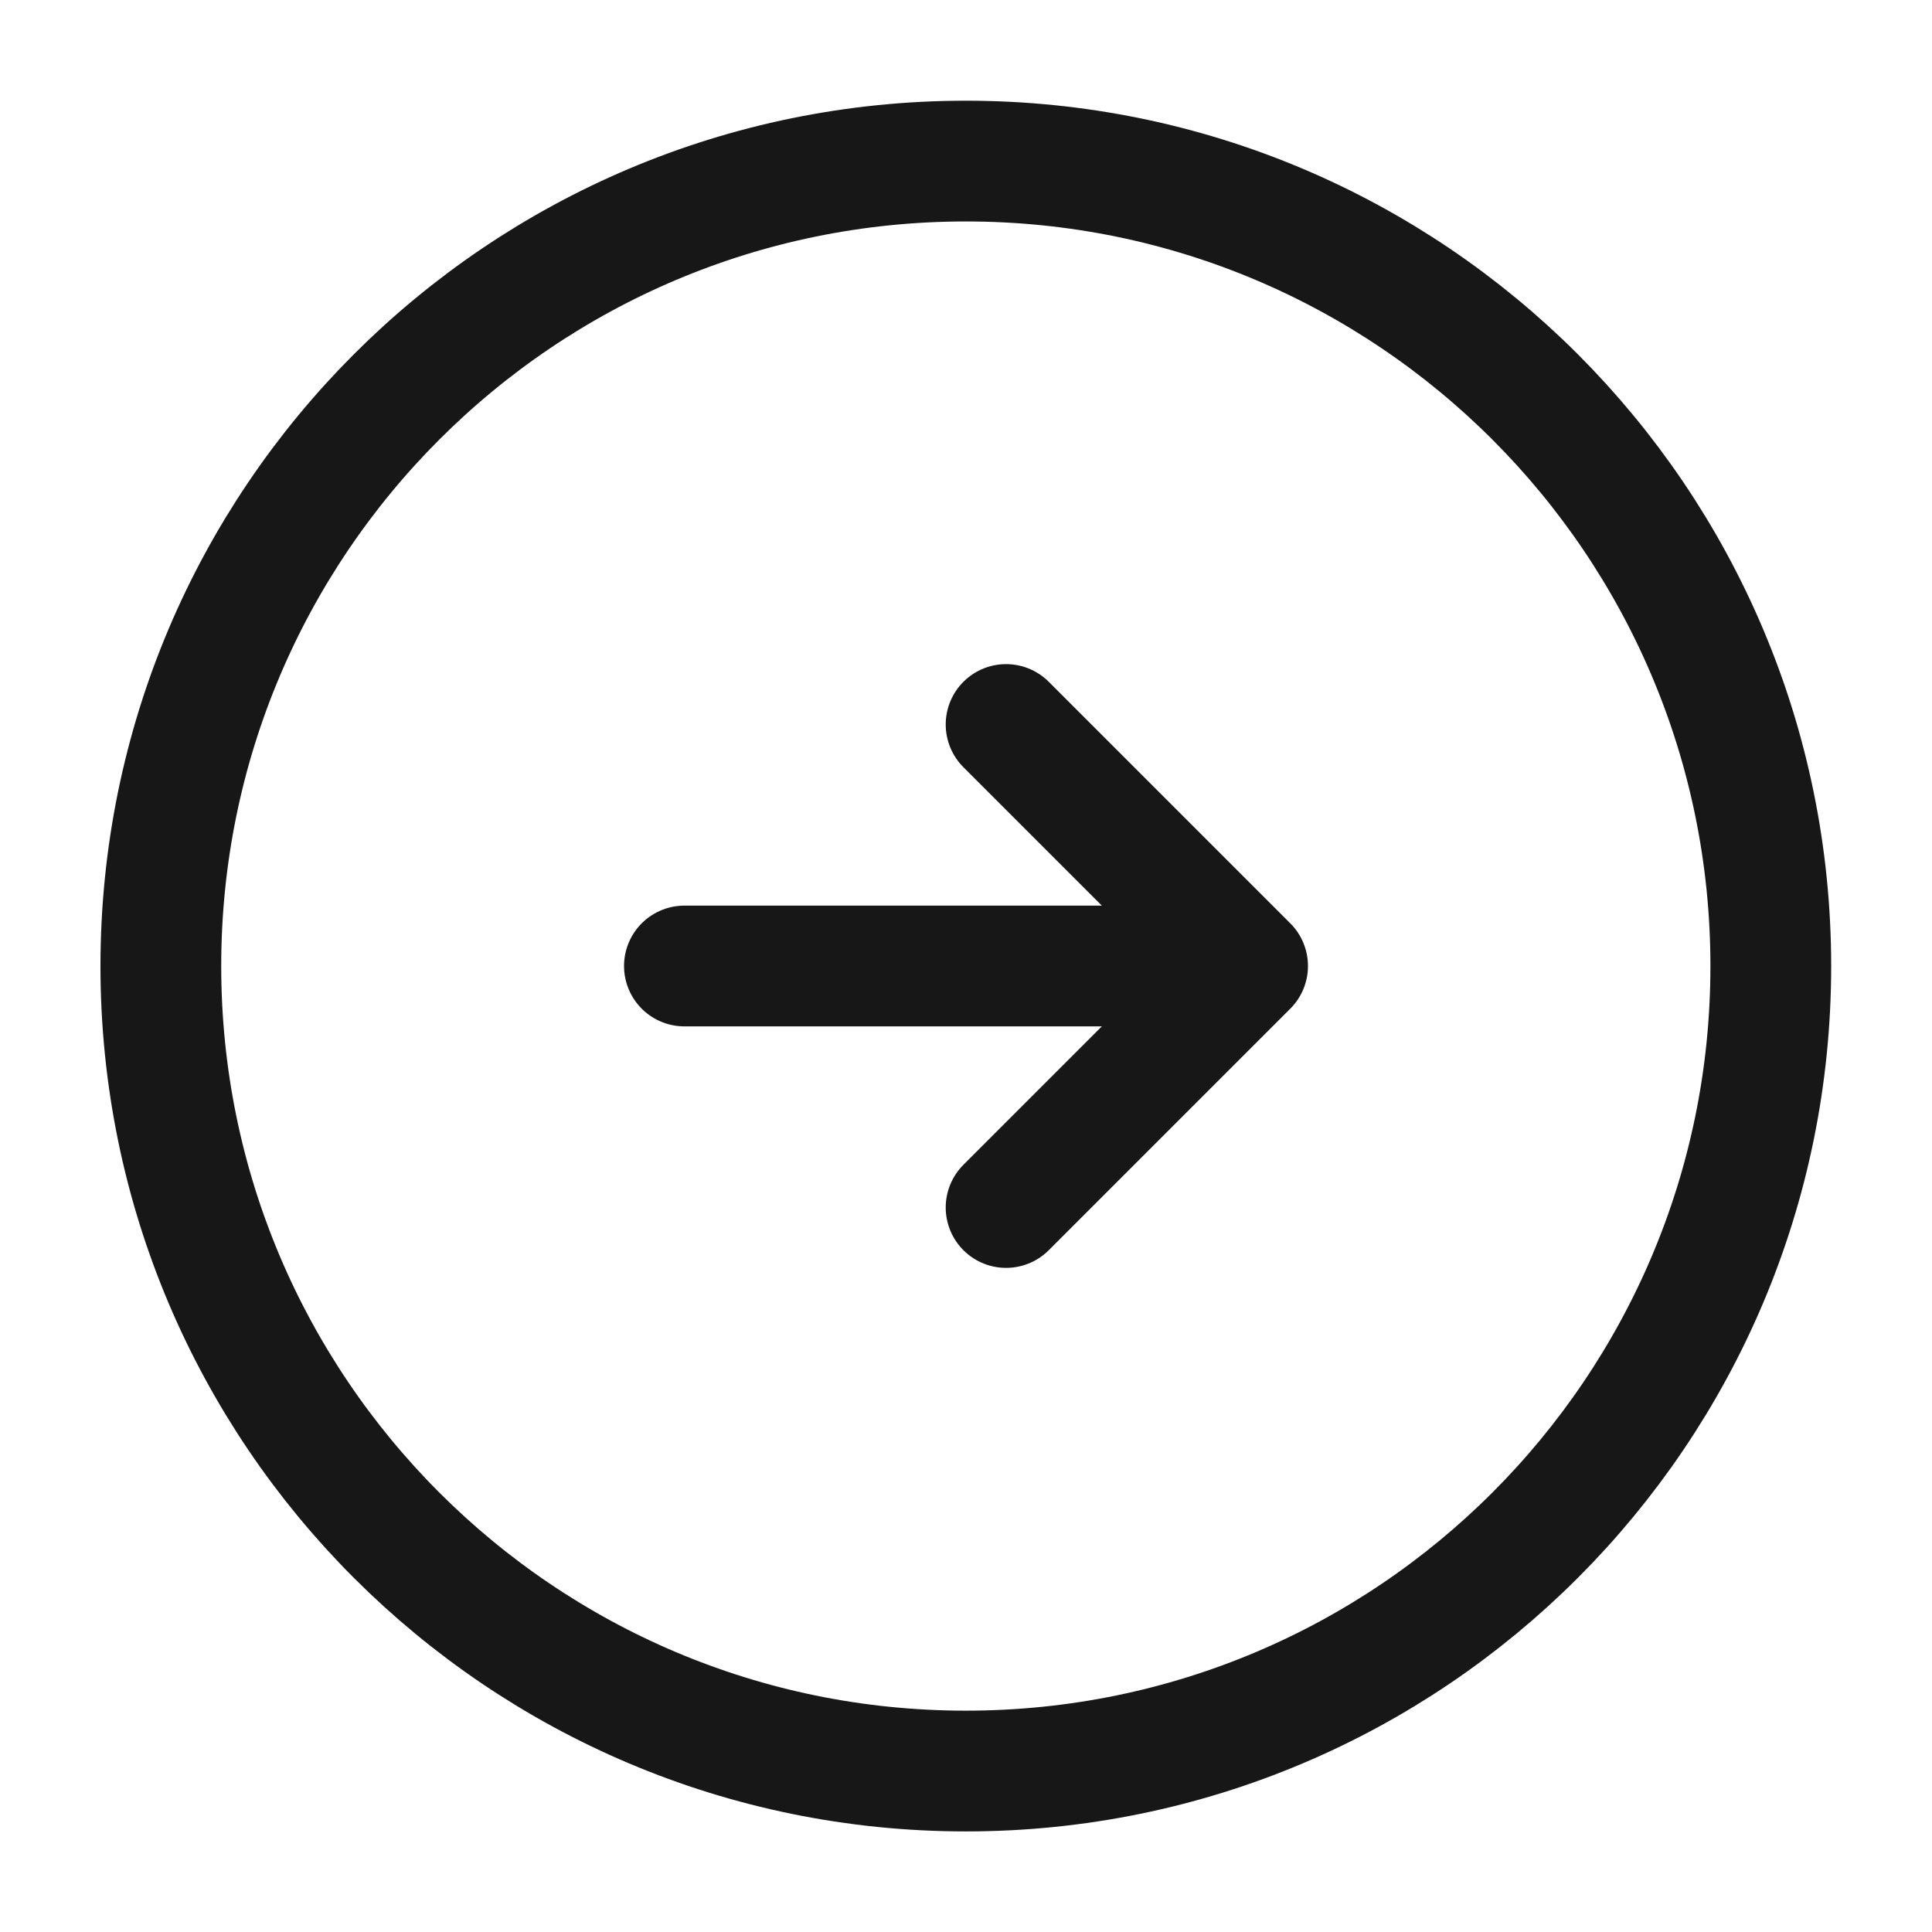 <svg width="16" height="16" viewBox="0 0 16 16" fill="none" xmlns="http://www.w3.org/2000/svg">
<path d="M7.999 14.667C11.681 14.667 14.665 11.682 14.665 8.001C14.665 4.319 11.681 1.334 7.999 1.334C4.317 1.334 1.332 4.319 1.332 8.001C1.332 11.682 4.317 14.667 7.999 14.667Z" stroke="#171717" stroke-linecap="round" stroke-linejoin="round"/>
<path d="M5.668 8H9.668" stroke="#171717" stroke-linecap="round" stroke-linejoin="round"/>
<path d="M8.332 10L10.332 8L8.332 6" stroke="#171717" stroke-linecap="round" stroke-linejoin="round"/>
</svg>
